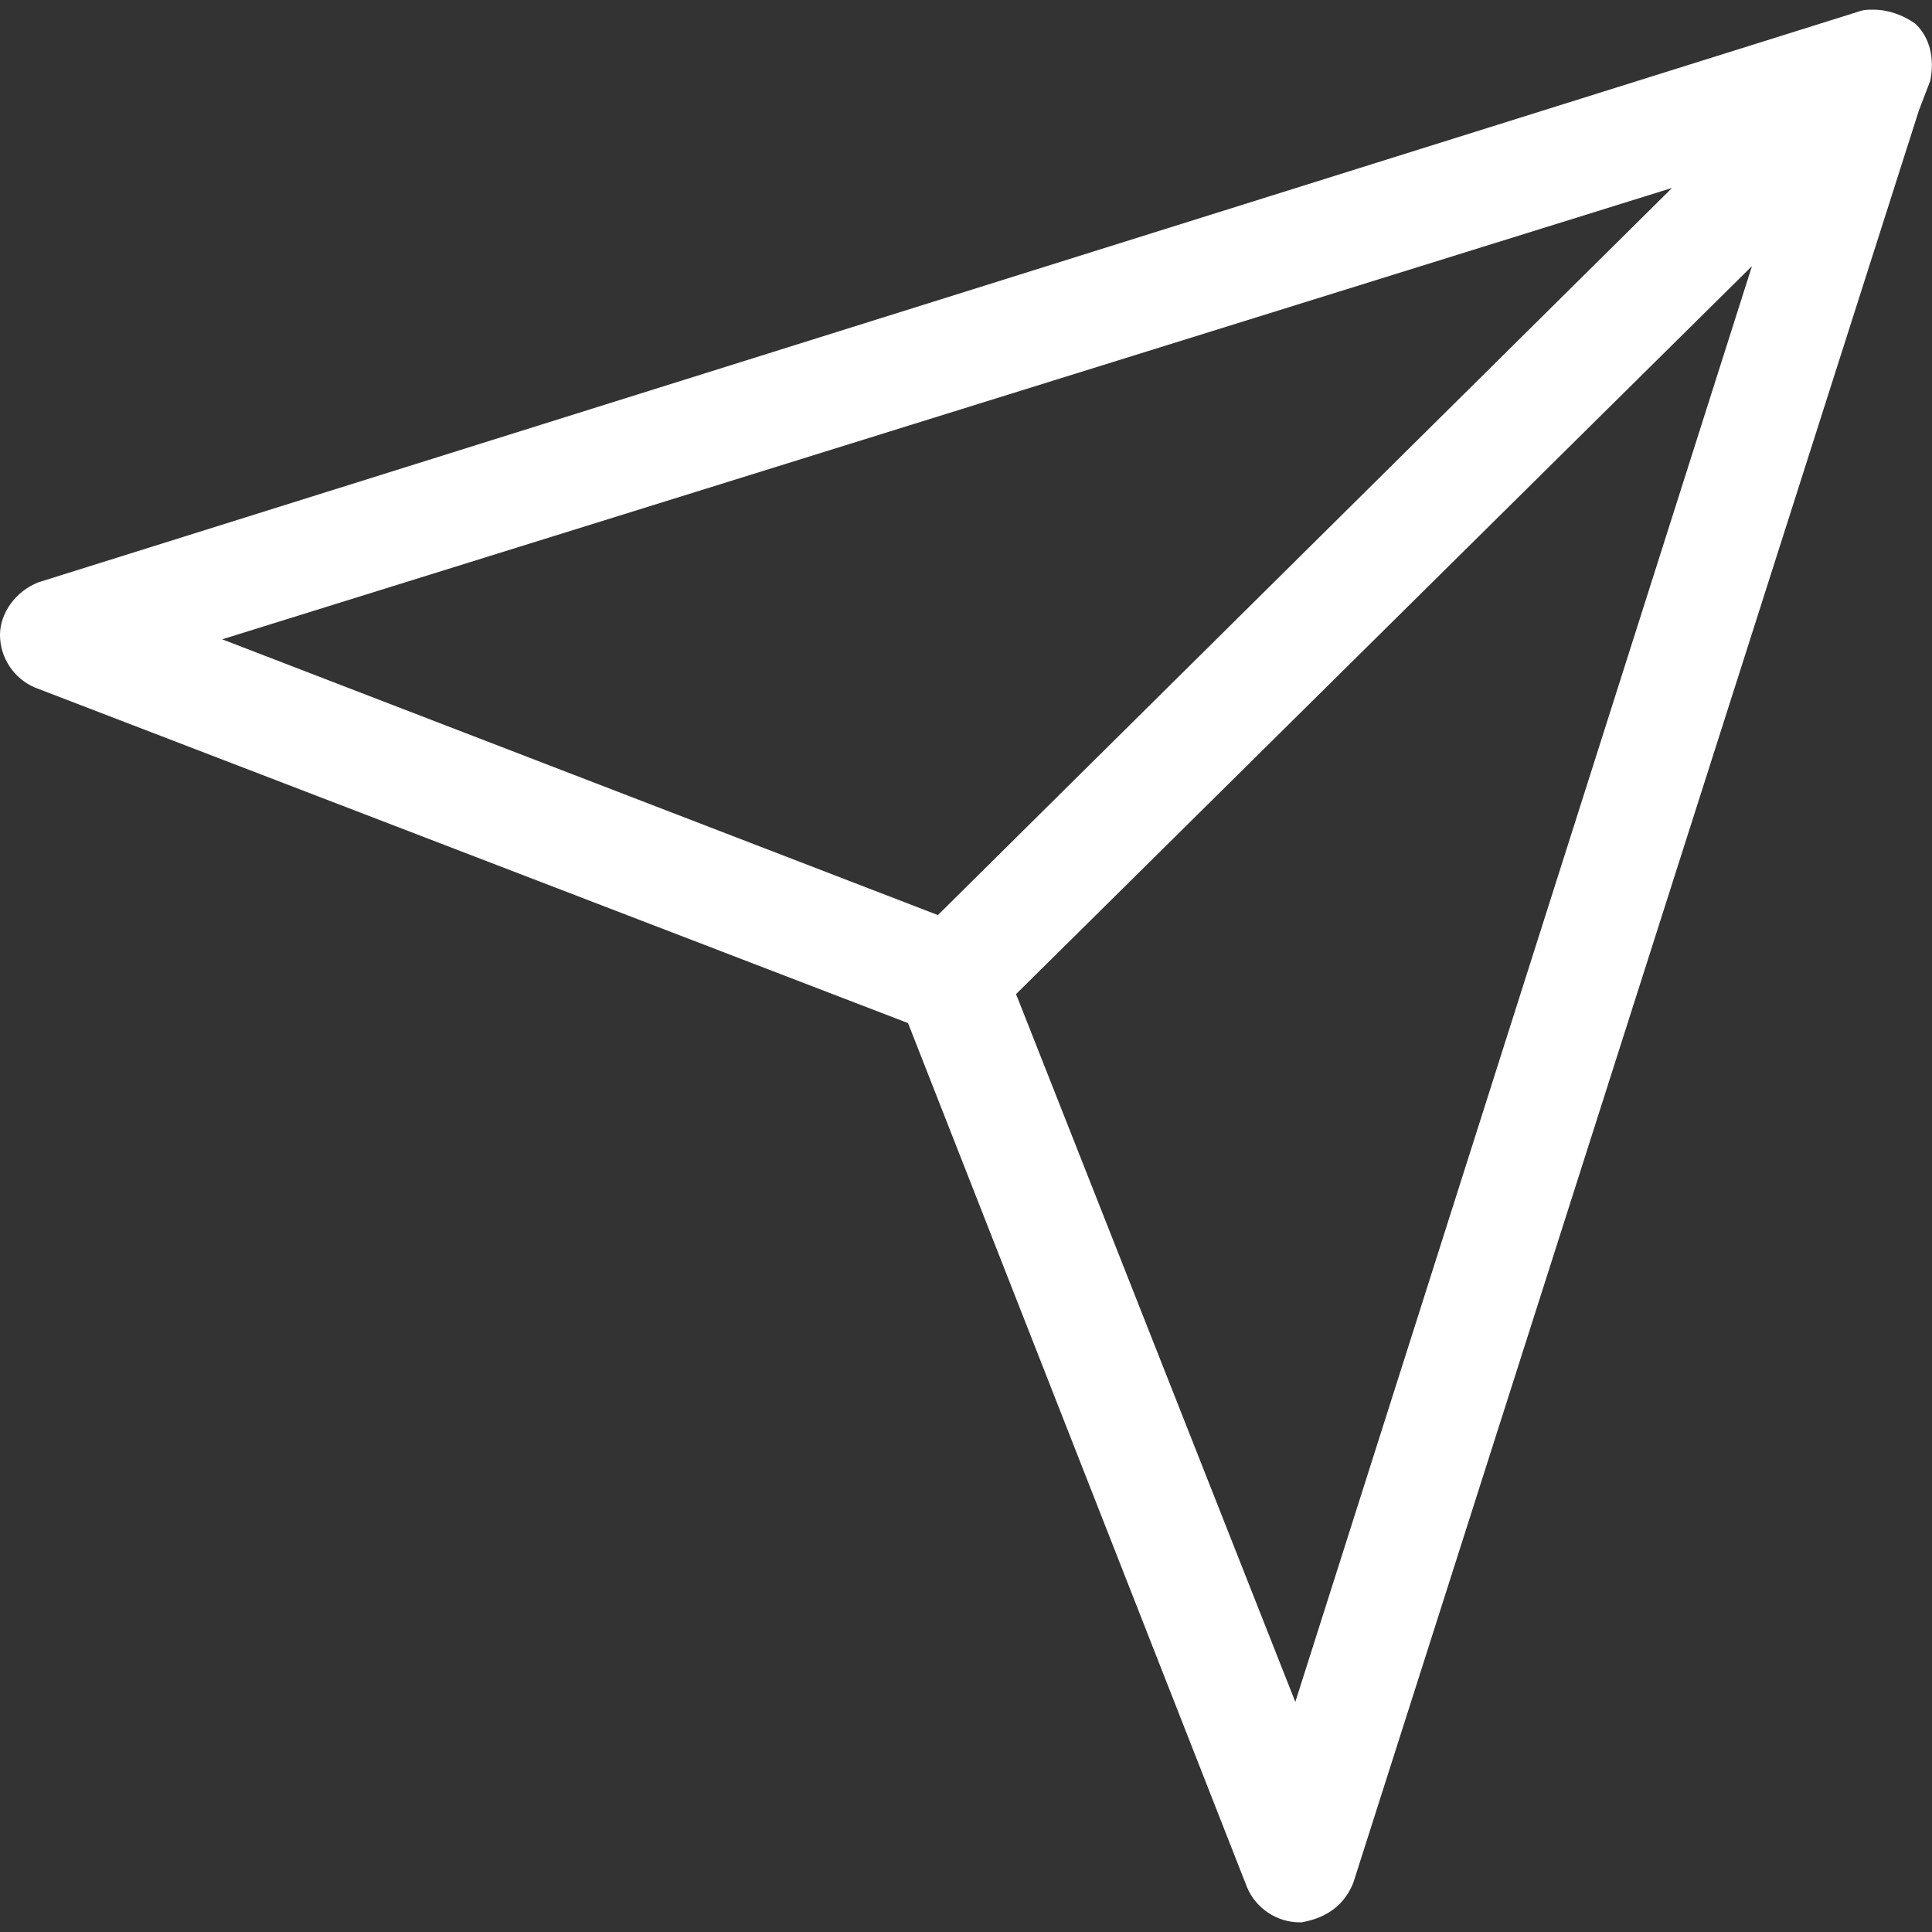 <?xml version="1.0" encoding="UTF-8"?>
<svg id="_圖層_1" data-name="圖層 1" xmlns="http://www.w3.org/2000/svg" viewBox="0 0 22 22">
  <rect x="0" y="0" width="22" height="22" fill="#333333" stroke="none"/>
  <defs>
    <style>
      .cls-1 {
        fill: #fff;
      }
    </style>
  </defs>
  <path class="cls-1" d="M21.81.27c-.14-.1-.31-.16-.48-.16-.05,0-.11,0-.16.02L.44,6.63c-.26.1-.44.35-.44.6,0,.26.16.5.4.6l9.94,3.82,3.86,9.84c.1.24.34.4.6.4h.02c.29-.05.49-.2.59-.45L21.85,1.26l.13-.34c.05-.25,0-.49-.17-.65ZM19.95,3.03l-5.2,16.35-3.18-8.06L19.95,3.03ZM19.04,2.14l-8.36,8.28L2.53,7.28,19.04,2.14Z"/>
</svg>